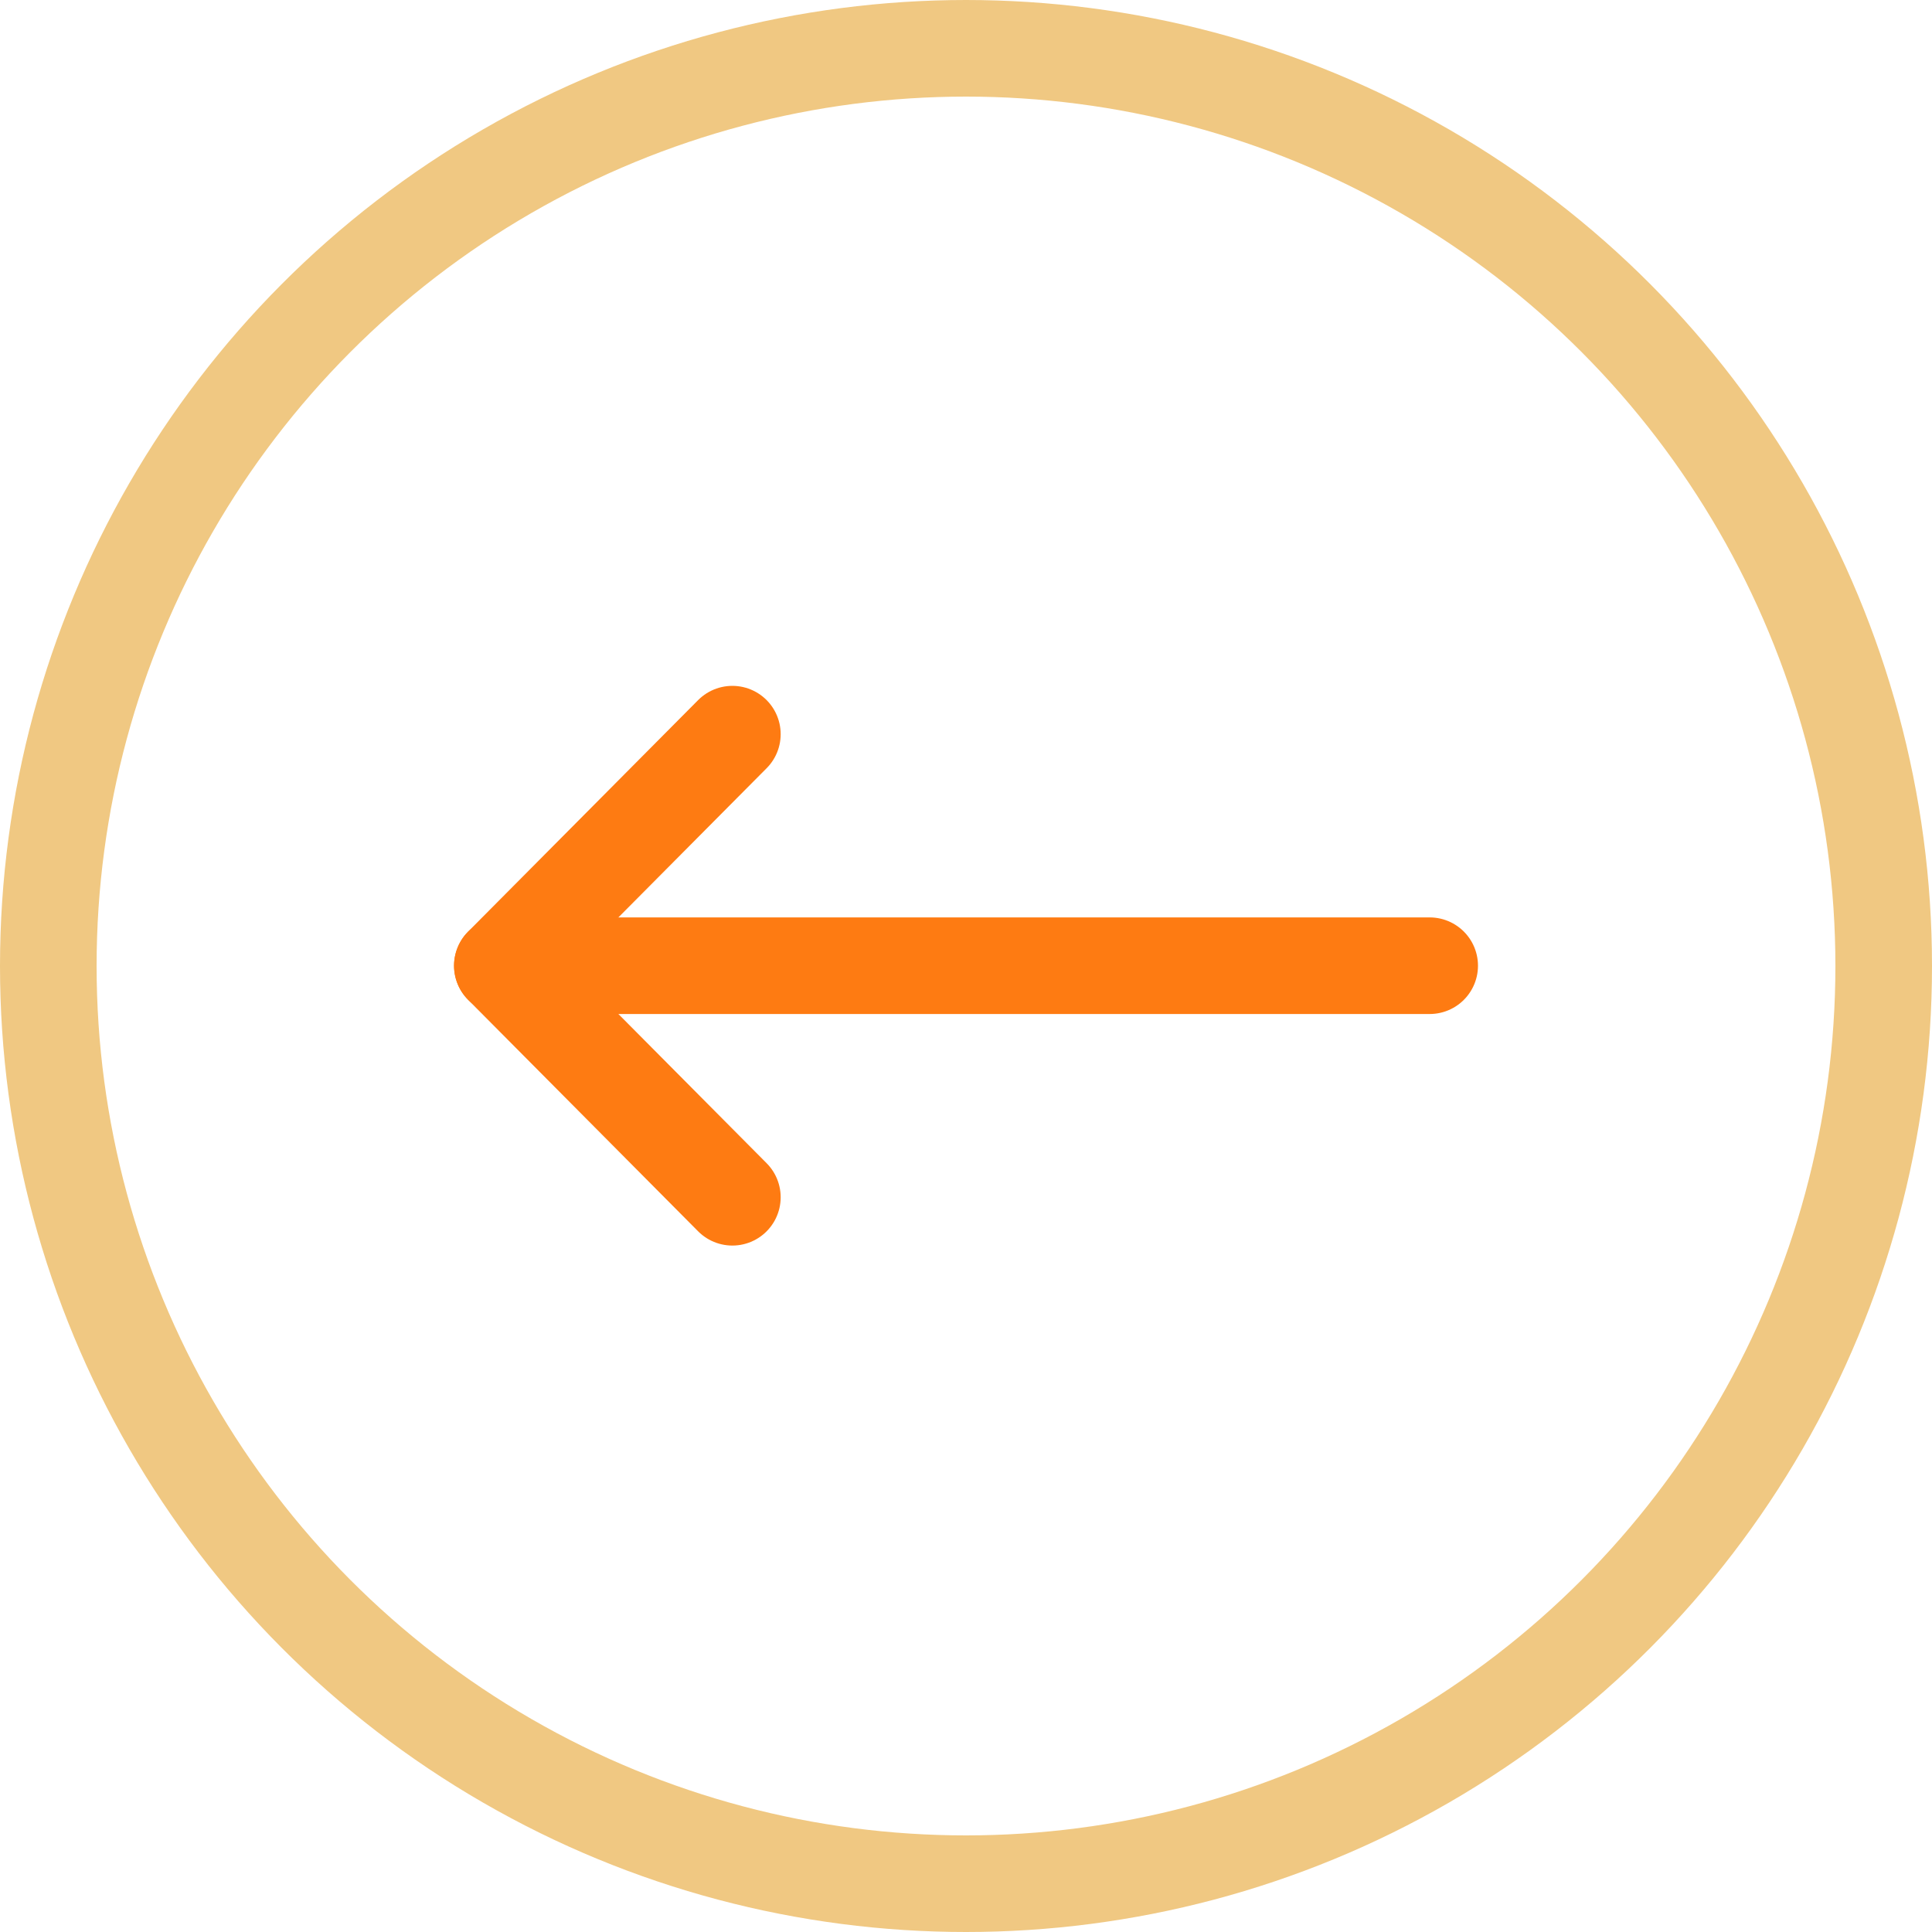 <?xml version="1.0" encoding="UTF-8"?>
<svg xmlns="http://www.w3.org/2000/svg" width="40" height="40" viewBox="0 0 40 40" fill="none">
  <circle cx="20" cy="20" r="19" transform="matrix(-1 0 0 1 40 0)" stroke="#F0C882" stroke-width="2"></circle>
  <path d="M10.401 19.994H29.6" stroke="#FE7B12" stroke-width="2" stroke-linecap="round" stroke-linejoin="round"></path>
  <path d="M15.163 15.2L10.4 19.994L15.163 24.788" stroke="#FE7B12" stroke-width="2" stroke-linecap="round" stroke-linejoin="round"></path>
</svg>
